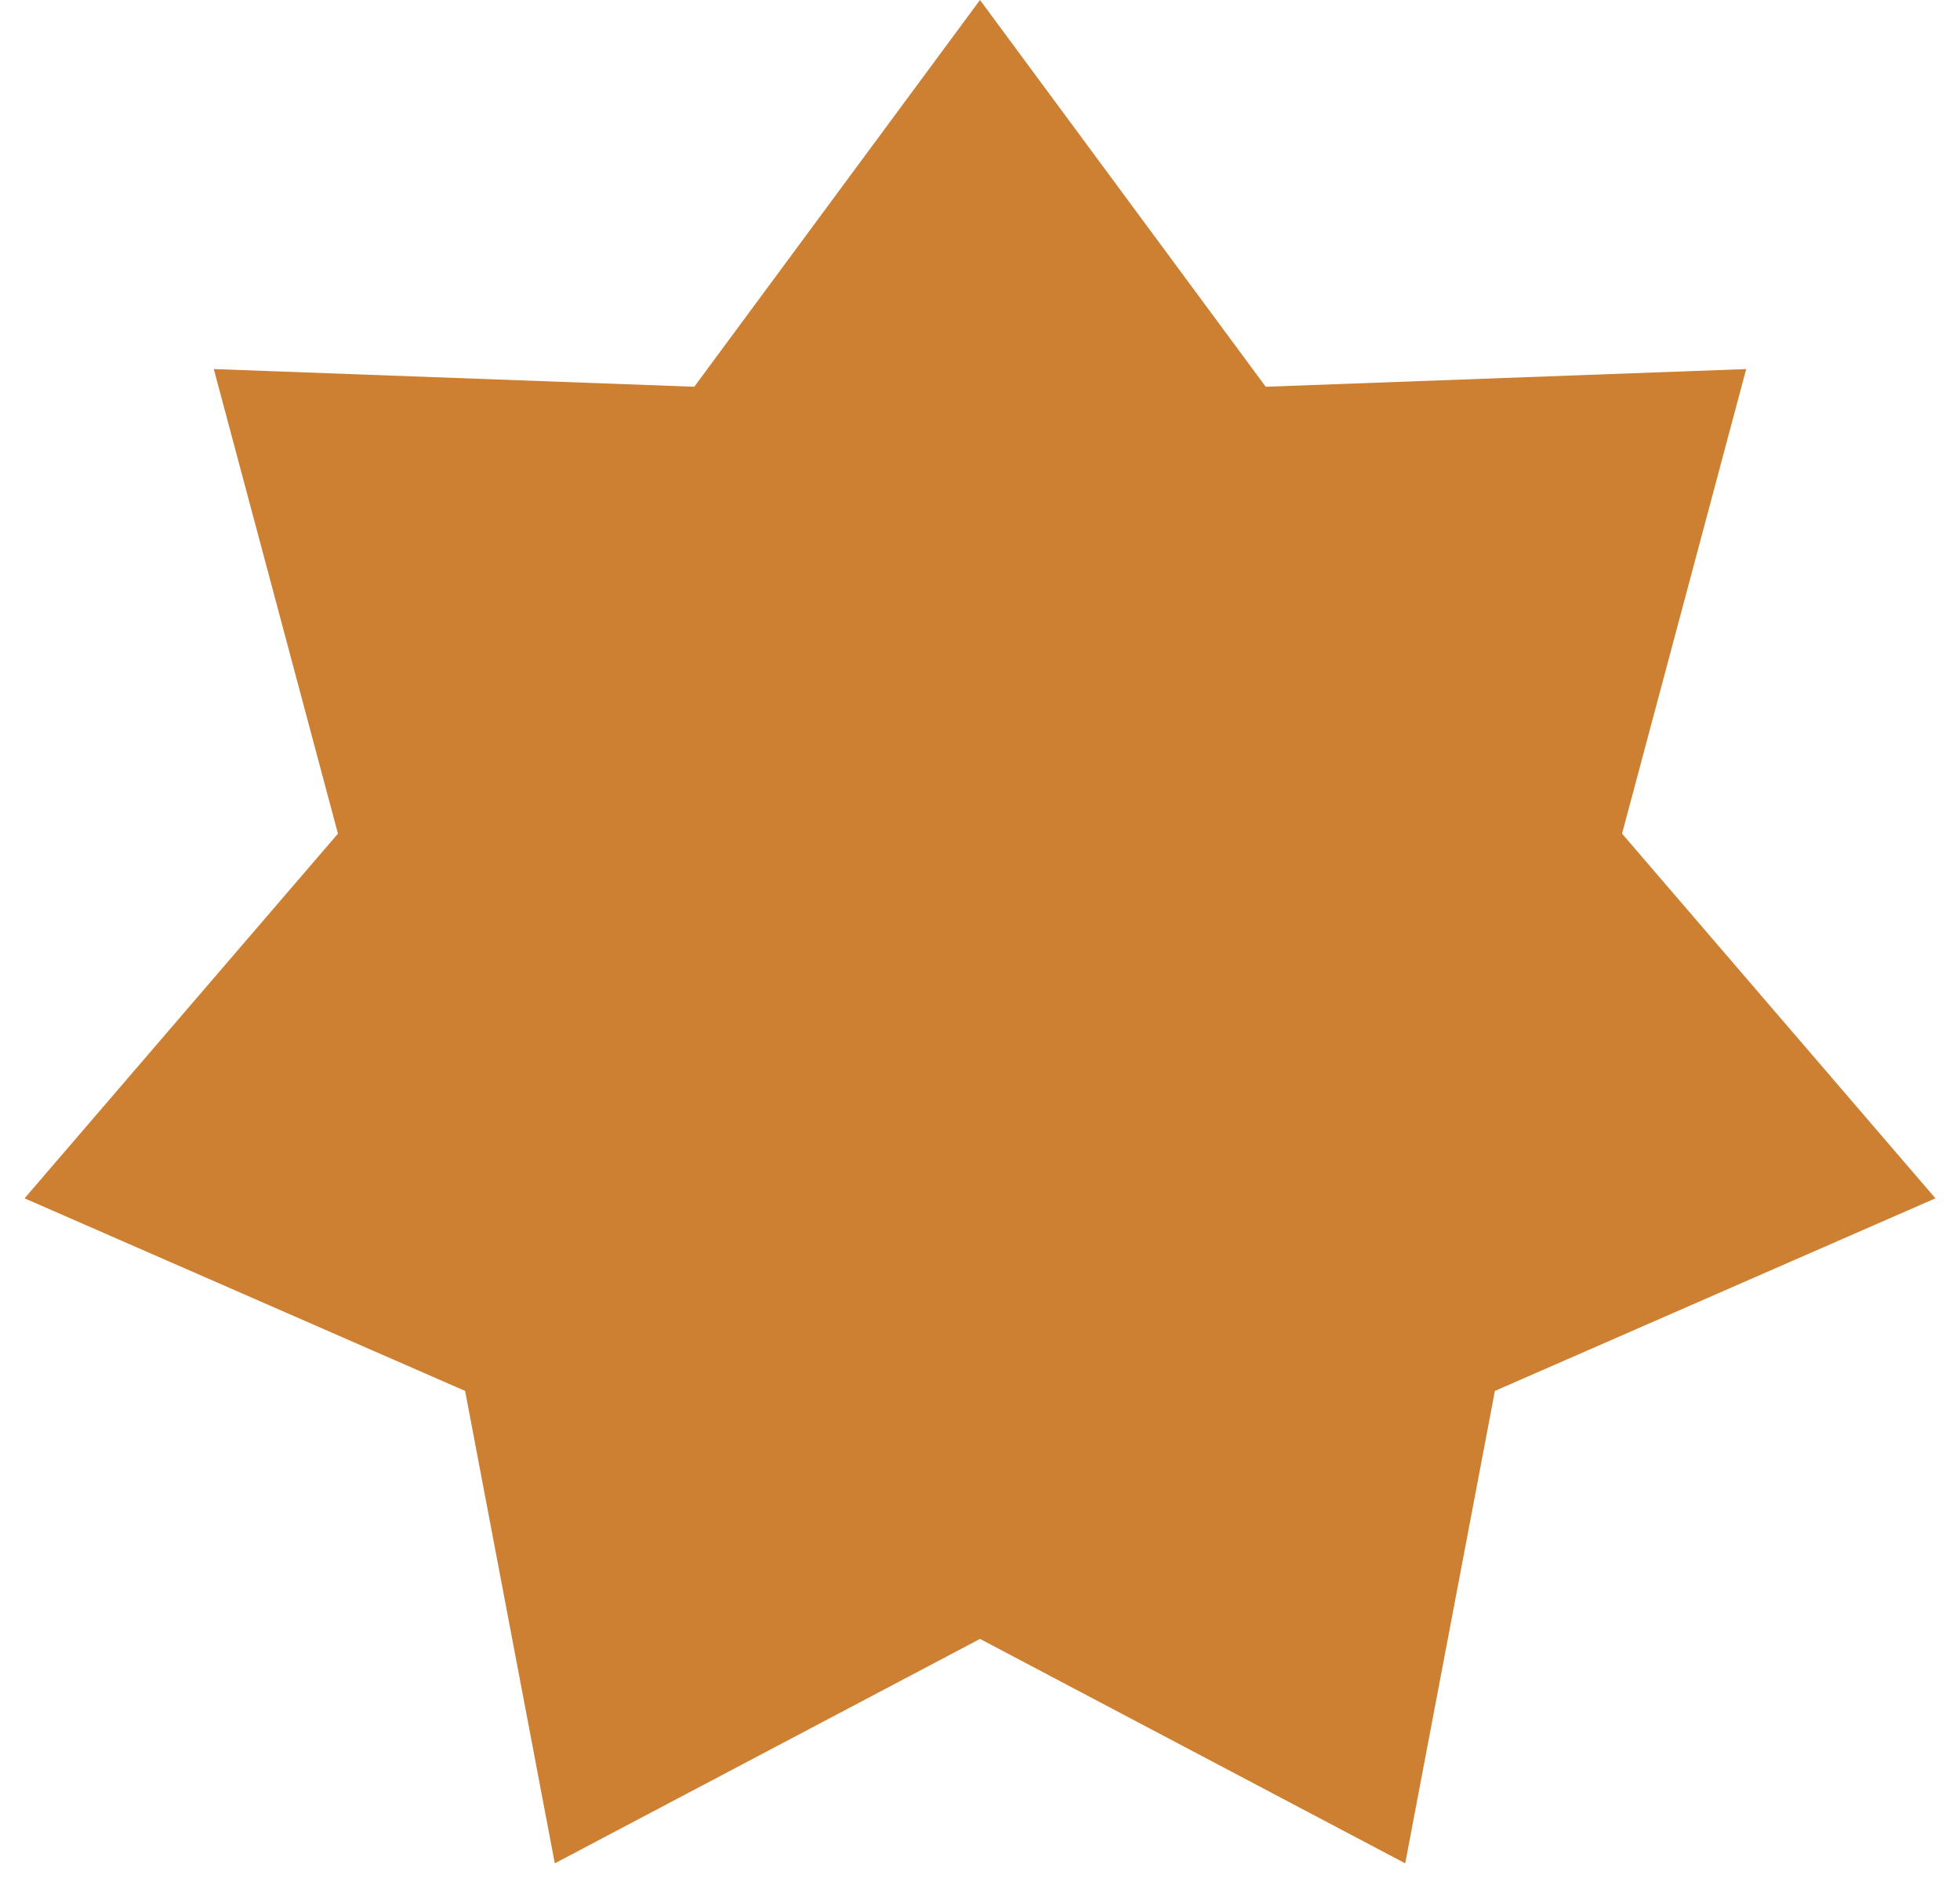 <svg width="50" height="48" viewBox="0 0 50 48" fill="none" xmlns="http://www.w3.org/2000/svg">
<path d="M25 0L32.289 9.864L44.546 9.413L41.379 21.262L49.373 30.563L38.135 35.475L35.847 47.524L25 41.8L14.153 47.524L11.865 35.475L0.627 30.563L8.621 21.262L5.454 9.413L17.711 9.864L25 0Z" fill="#CD7F32"/>
</svg>
